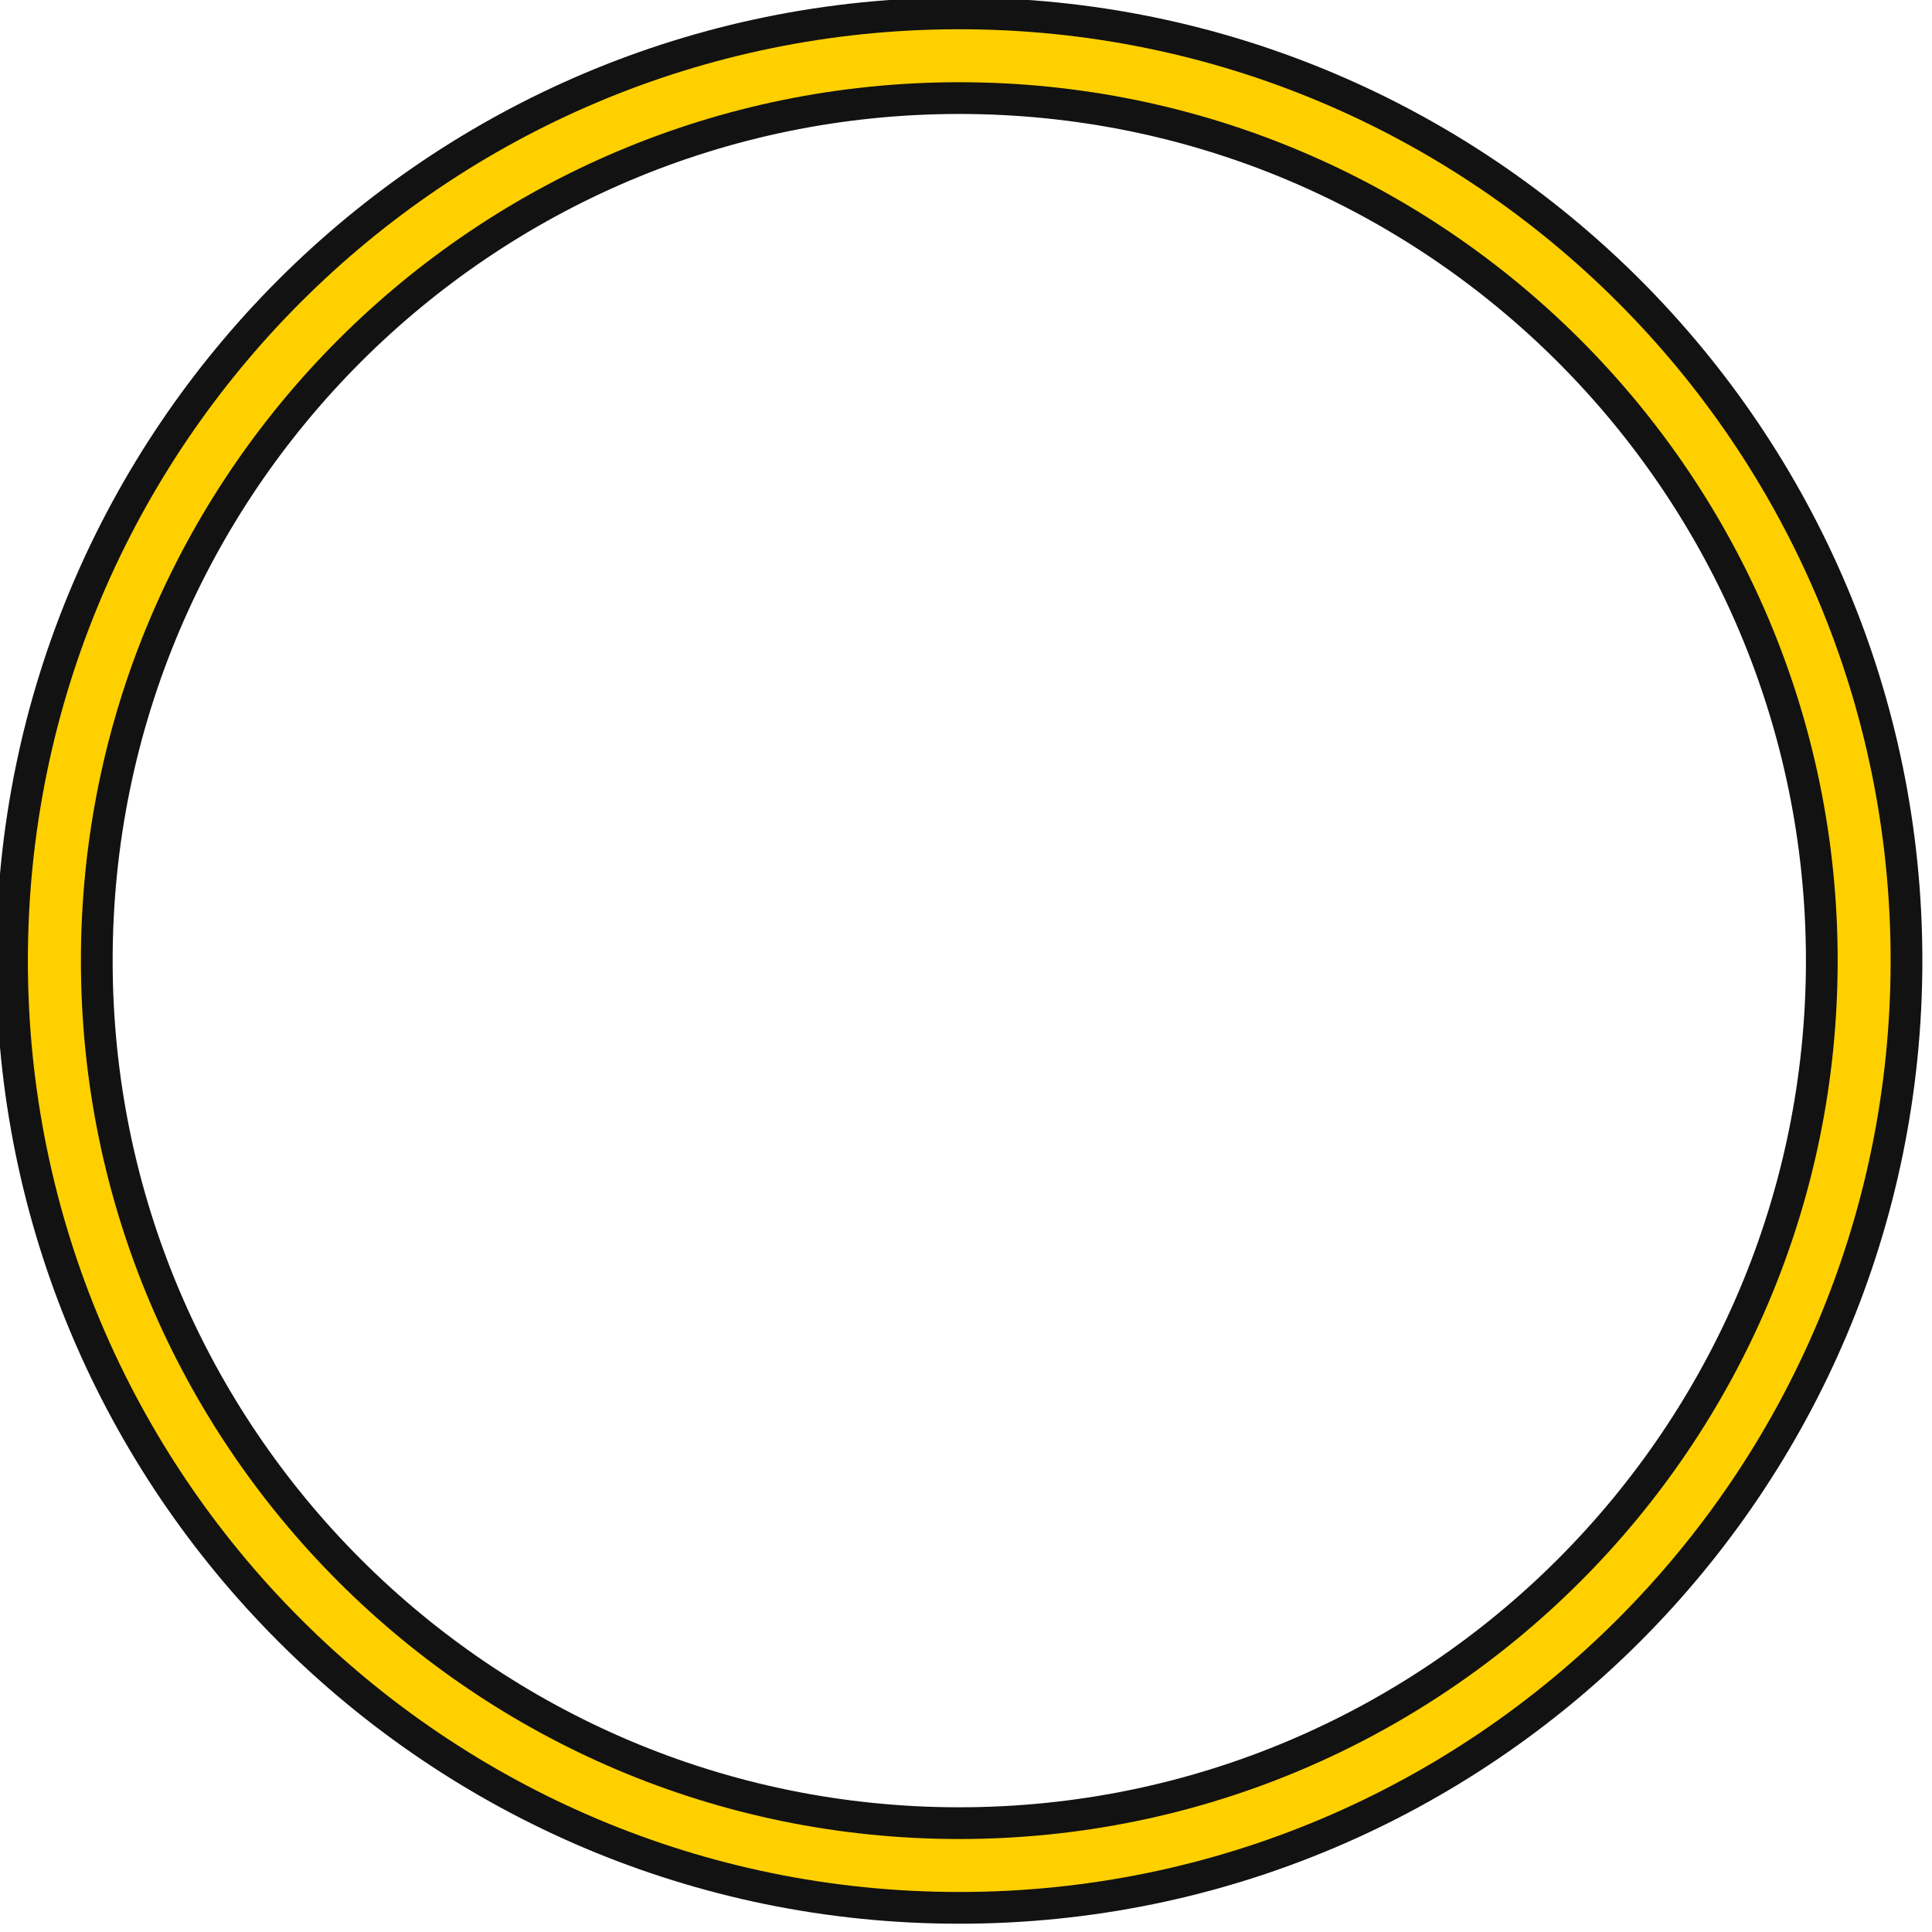 <?xml version="1.0" encoding="UTF-8" standalone="no"?>
<!DOCTYPE svg PUBLIC "-//W3C//DTD SVG 1.1//EN" "http://www.w3.org/Graphics/SVG/1.1/DTD/svg11.dtd">
<svg width="100%" height="100%" viewBox="0 0 223 223" version="1.1" xmlns="http://www.w3.org/2000/svg" xmlns:xlink="http://www.w3.org/1999/xlink" xml:space="preserve" xmlns:serif="http://www.serif.com/" style="fill-rule:evenodd;clip-rule:evenodd;stroke-linecap:round;stroke-linejoin:round;stroke-miterlimit:1.5;">
    <g transform="matrix(1,0,0,1,0.002,-0.004)">
        <g transform="matrix(0.79,0,0,0.79,-467.195,-210.537)">
            <g transform="matrix(1.26,0,0,1.26,-681.339,-643.139)">
                <path d="M1121.33,725.333C1180.94,725.333 1229.33,773.726 1229.33,833.333C1229.33,892.94 1180.94,941.333 1121.33,941.333C1061.72,941.333 1013.33,892.94 1013.33,833.333C1013.33,773.726 1061.72,725.333 1121.33,725.333ZM1121.33,731.476C1177.55,731.476 1223.19,777.117 1223.19,833.333C1223.19,889.549 1177.55,935.19 1121.33,935.19C1065.12,935.19 1019.48,889.549 1019.48,833.333C1019.48,777.117 1065.12,731.476 1121.33,731.476Z" style="fill:none;stroke:rgb(18,18,18);stroke-width:7.36px;"/>
                <path d="M1121.33,725.333C1180.94,725.333 1229.33,773.726 1229.33,833.333C1229.33,892.94 1180.94,941.333 1121.33,941.333C1061.72,941.333 1013.33,892.94 1013.33,833.333C1013.33,773.726 1061.72,725.333 1121.33,725.333ZM1121.33,731.476C1177.55,731.476 1223.19,777.117 1223.19,833.333C1223.19,889.549 1177.55,935.19 1121.33,935.19C1065.12,935.19 1019.48,889.549 1019.48,833.333C1019.48,777.117 1065.12,731.476 1121.33,731.476Z" style="fill:rgb(255,208,0);"/>
            </g>
        </g>
    </g>
</svg>
